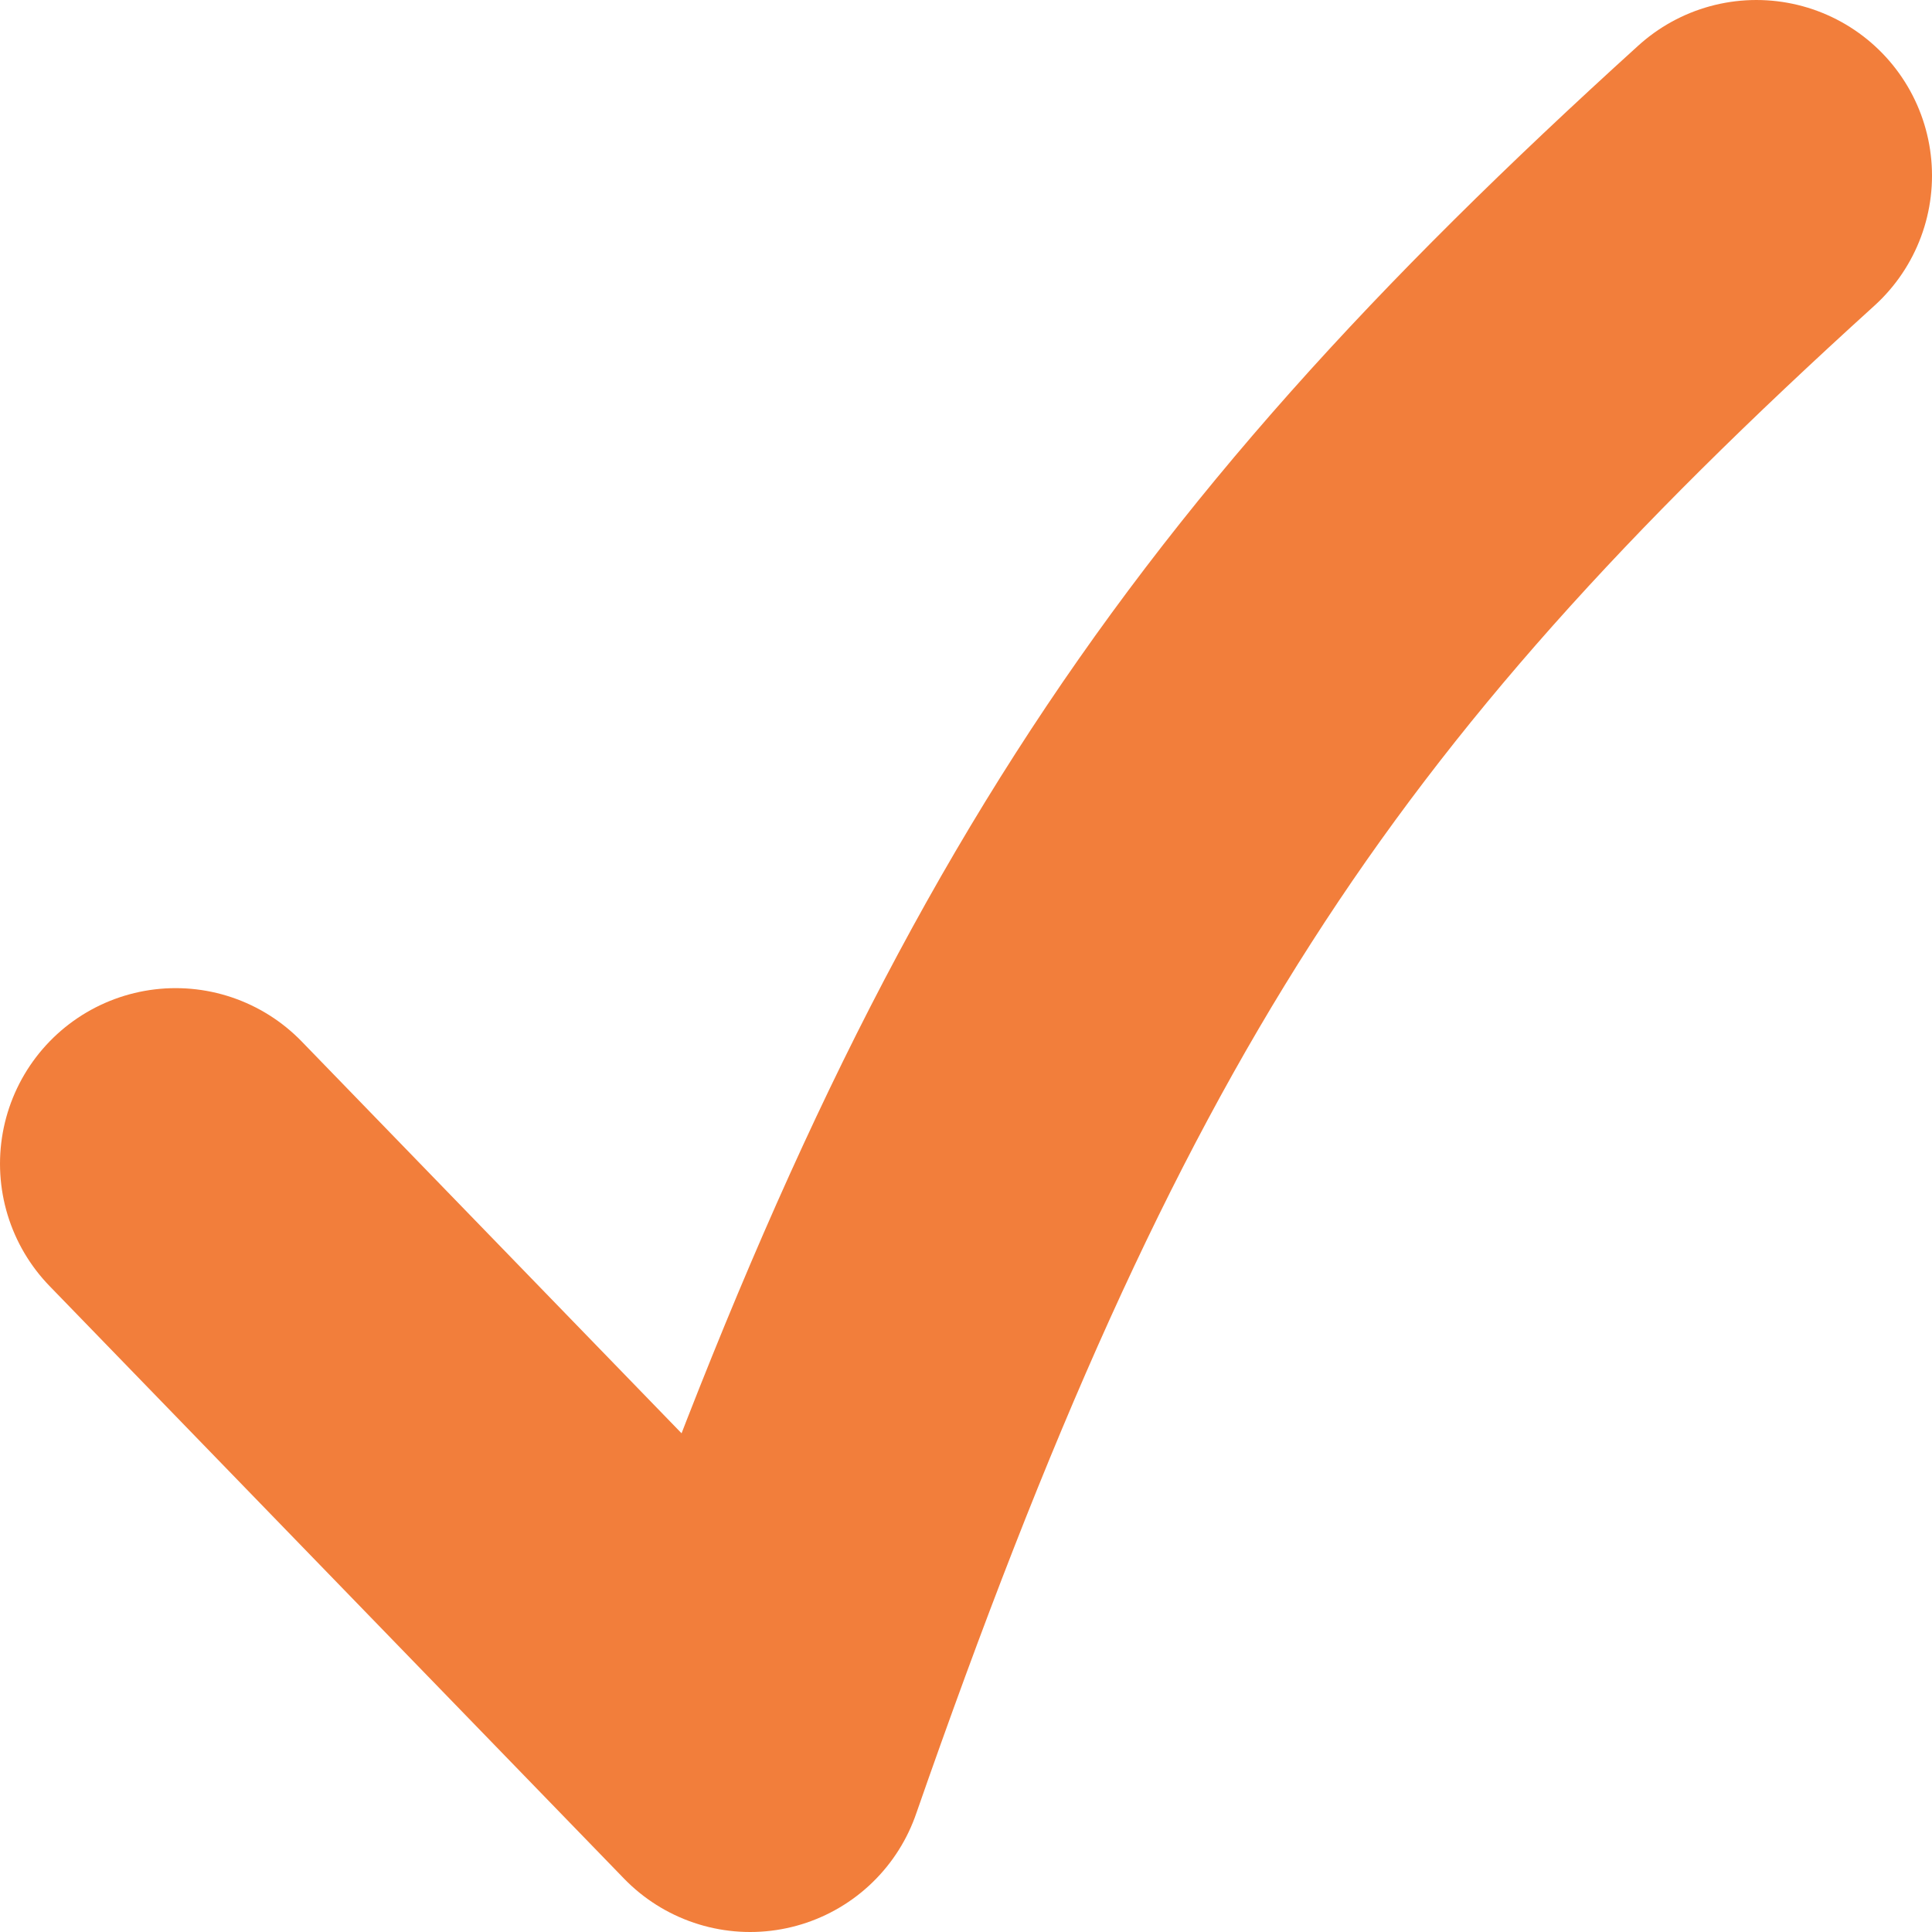 <?xml version="1.0" encoding="UTF-8"?> <svg xmlns="http://www.w3.org/2000/svg" width="11" height="11" viewBox="0 0 11 11" fill="none"> <path d="M1 6.626L4.271 10C5.812 5.576 7.095 3.634 10 1" stroke="#F27E3B" stroke-width="2" stroke-linecap="round" stroke-linejoin="round"></path> </svg> 